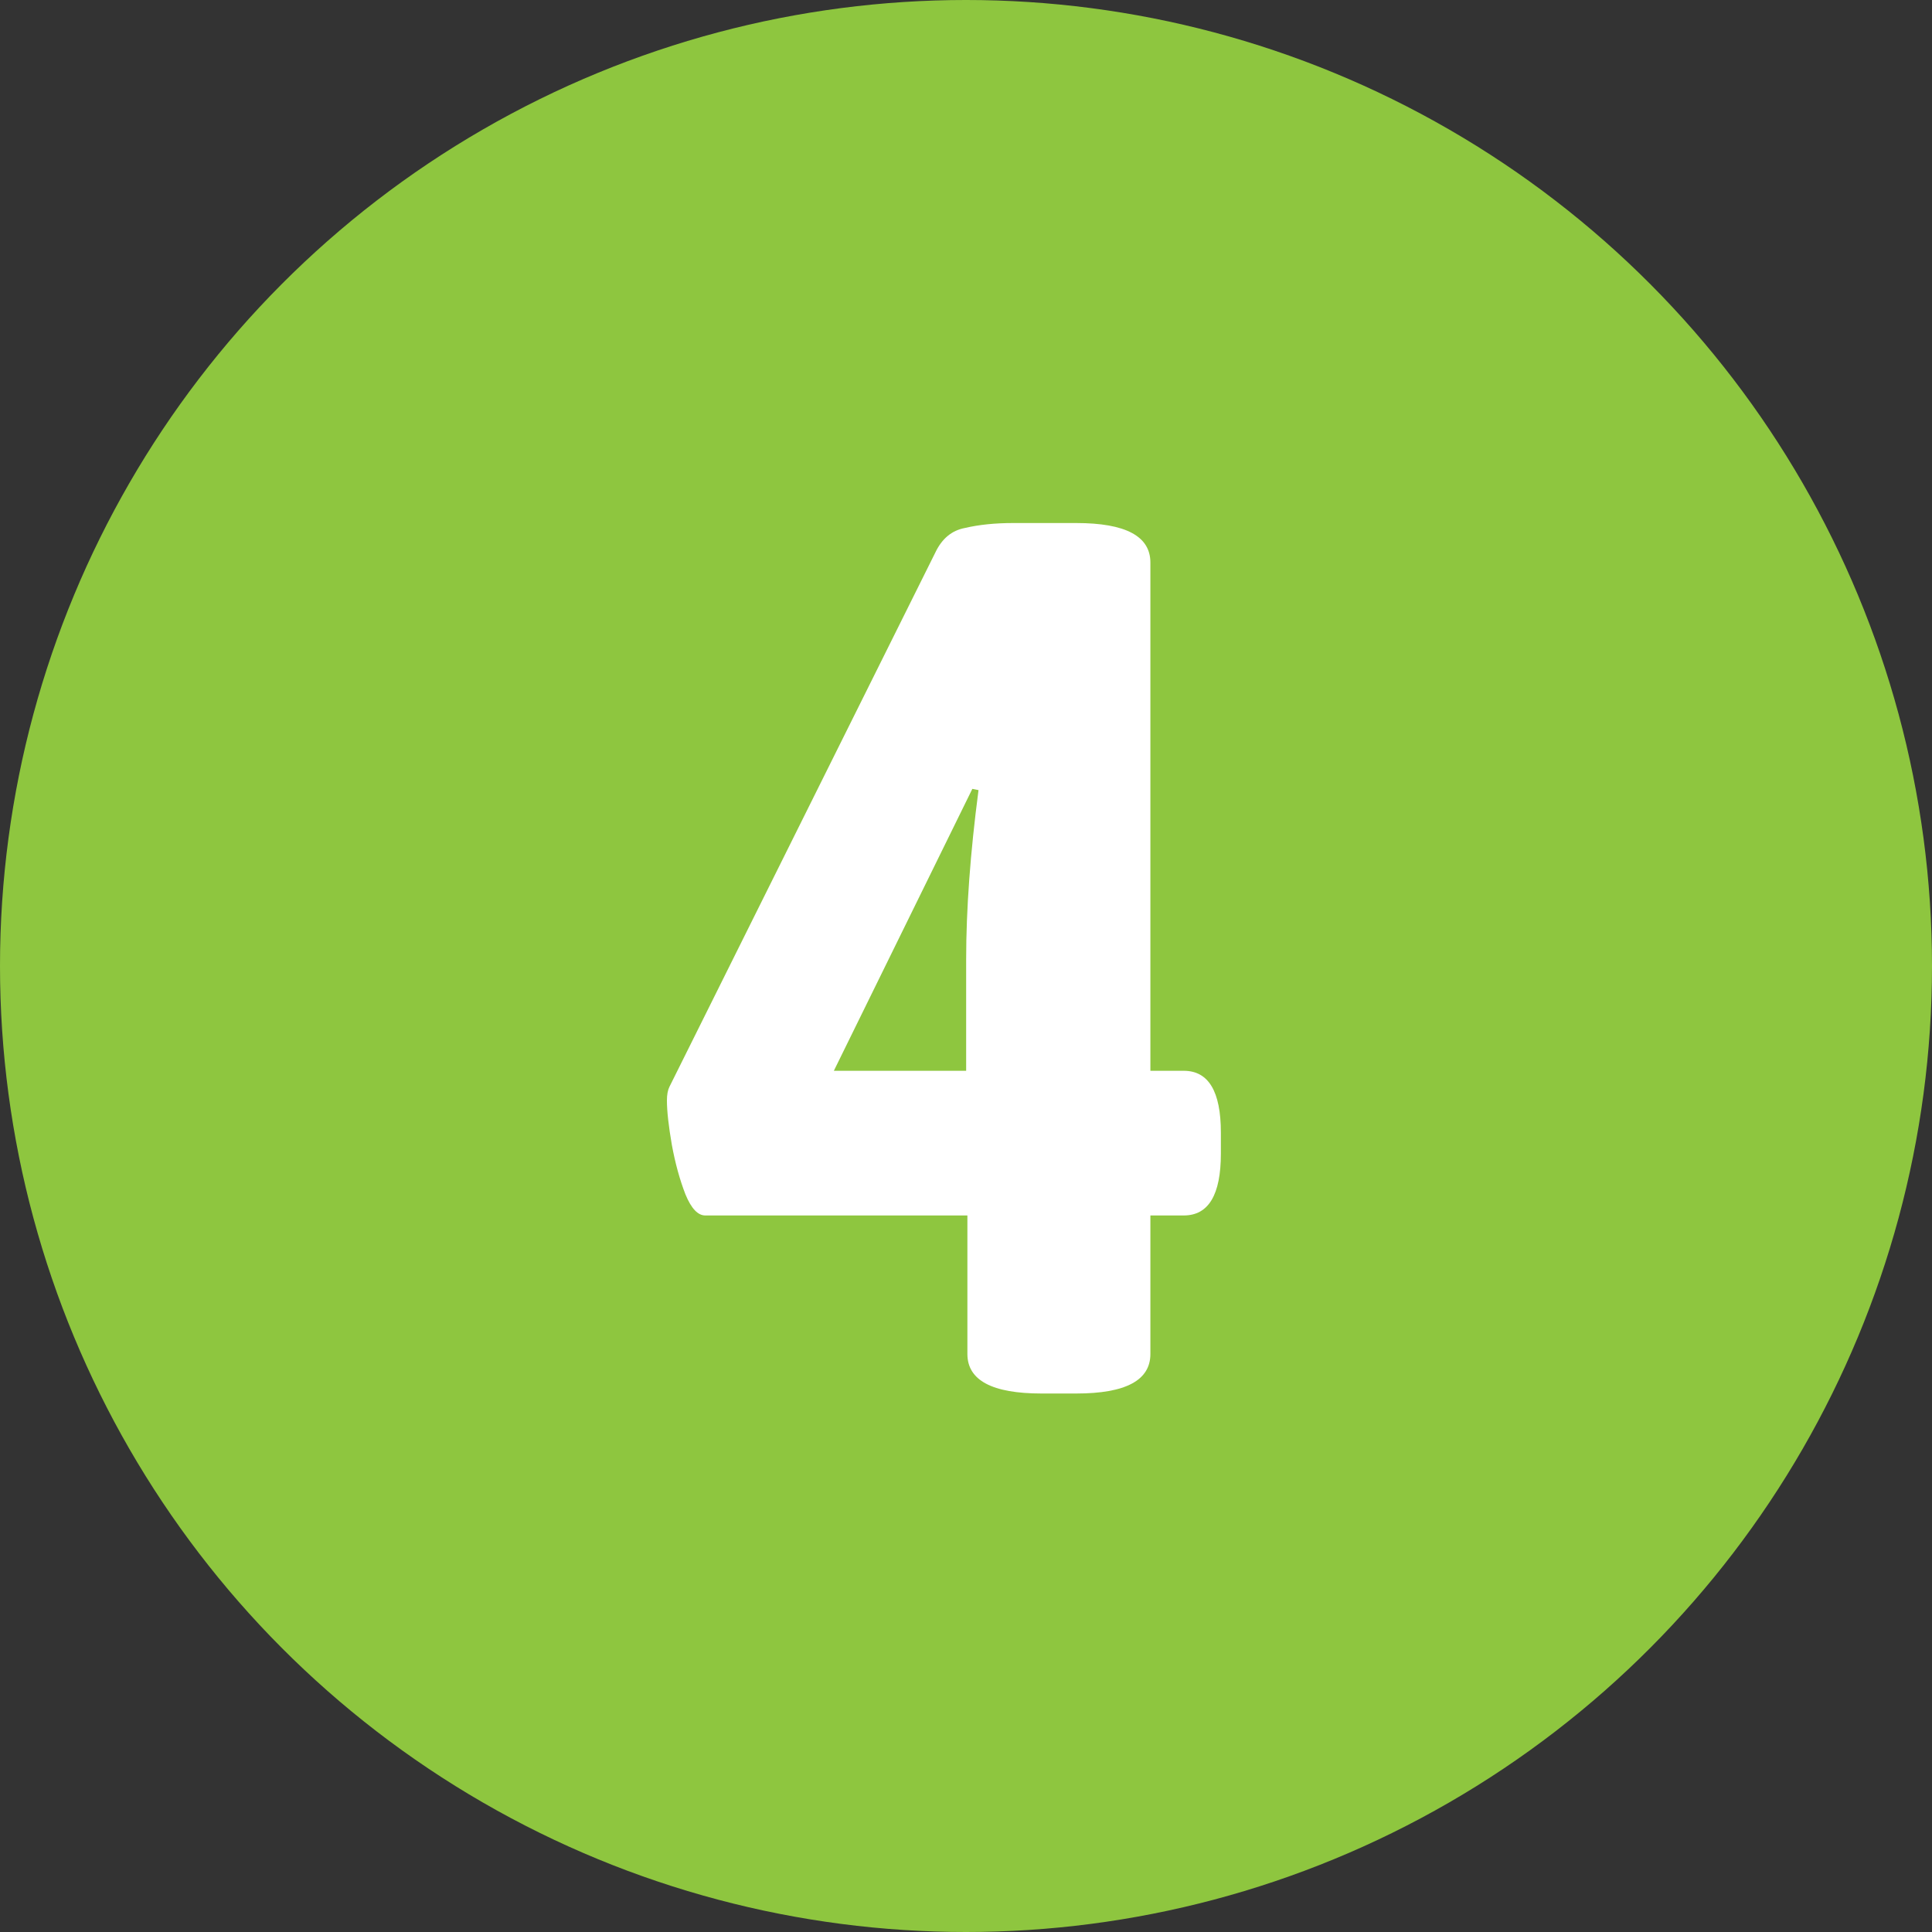 <svg width="50" height="50" viewBox="0 0 50 50" fill="none" xmlns="http://www.w3.org/2000/svg">
<rect x="0" y="0" width="50" height="50" fill="#333333" stroke="none"/>
<circle cx="25" cy="25" r="25" fill="#8EC63F"/>
<path d="M26.956 36.064C25.676 36.064 25.036 35.723 25.036 35.04V31.456H18.252C18.06 31.456 17.89 31.275 17.74 30.912C17.591 30.528 17.474 30.101 17.388 29.632C17.303 29.141 17.26 28.757 17.26 28.48C17.26 28.331 17.282 28.213 17.324 28.128L24.204 14.304C24.375 13.941 24.631 13.728 24.972 13.664C25.335 13.579 25.751 13.536 26.22 13.536H27.852C29.132 13.536 29.772 13.877 29.772 14.56V27.712H30.636C31.276 27.712 31.596 28.245 31.596 29.312V29.856C31.596 30.923 31.276 31.456 30.636 31.456H29.772V35.04C29.772 35.723 29.132 36.064 27.852 36.064H26.956ZM25.324 20.448L25.164 20.416L21.58 27.712H25.004V24.832C25.004 23.531 25.111 22.069 25.324 20.448Z" fill="white"/>
</svg>
